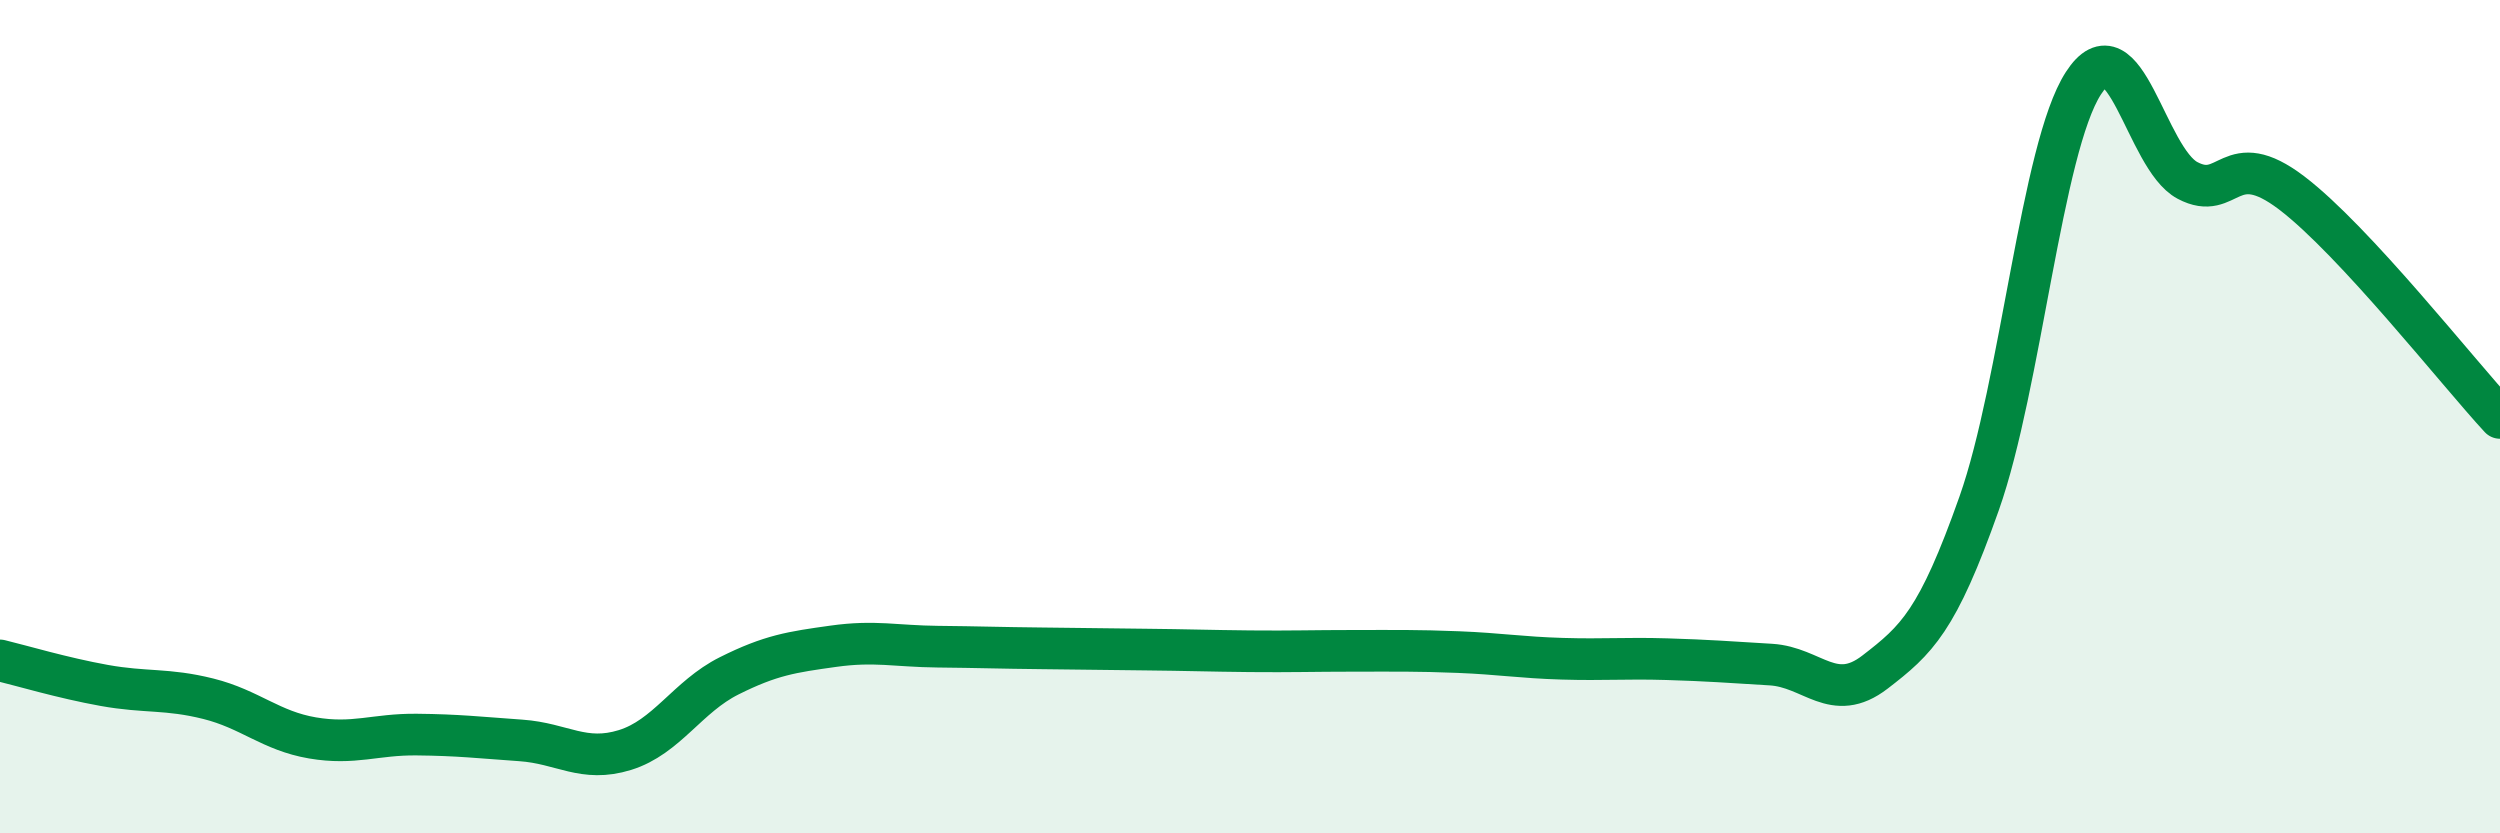 
    <svg width="60" height="20" viewBox="0 0 60 20" xmlns="http://www.w3.org/2000/svg">
      <path
        d="M 0,15.85 C 0.5,15.97 1.5,16.27 2.5,16.45 C 3.5,16.63 4,16.52 5,16.77 C 6,17.02 6.5,17.54 7.5,17.71 C 8.5,17.88 9,17.62 10,17.63 C 11,17.64 11.5,17.7 12.5,17.77 C 13.5,17.84 14,18.31 15,18 C 16,17.69 16.5,16.72 17.5,16.22 C 18.5,15.72 19,15.65 20,15.51 C 21,15.37 21.5,15.51 22.5,15.52 C 23.5,15.53 24,15.55 25,15.56 C 26,15.57 26.5,15.58 27.5,15.59 C 28.5,15.6 29,15.62 30,15.63 C 31,15.64 31.5,15.62 32.5,15.62 C 33.5,15.62 34,15.61 35,15.65 C 36,15.69 36.5,15.78 37.5,15.81 C 38.5,15.84 39,15.79 40,15.82 C 41,15.85 41.5,15.89 42.5,15.95 C 43.5,16.01 44,16.9 45,16.13 C 46,15.36 46.5,14.91 47.5,12.08 C 48.5,9.25 49,3.55 50,2 C 51,0.45 51.5,3.8 52.5,4.33 C 53.5,4.86 53.5,3.49 55,4.63 C 56.5,5.77 59,8.95 60,10.03L60 20L0 20Z"
        fill="#008740"
        opacity="0.1"
        stroke-linecap="round"
        stroke-linejoin="round"
      />
      <path
        d="M 0,15.85 C 0.5,15.97 1.5,16.27 2.5,16.45 C 3.5,16.63 4,16.52 5,16.77 C 6,17.02 6.5,17.54 7.5,17.71 C 8.5,17.88 9,17.62 10,17.63 C 11,17.64 11.5,17.7 12.5,17.77 C 13.5,17.84 14,18.31 15,18 C 16,17.69 16.5,16.72 17.5,16.22 C 18.5,15.72 19,15.65 20,15.51 C 21,15.37 21.5,15.51 22.5,15.52 C 23.5,15.53 24,15.55 25,15.56 C 26,15.57 26.5,15.58 27.5,15.59 C 28.5,15.6 29,15.62 30,15.63 C 31,15.64 31.5,15.62 32.5,15.62 C 33.5,15.62 34,15.61 35,15.65 C 36,15.69 36.5,15.78 37.5,15.81 C 38.5,15.84 39,15.79 40,15.82 C 41,15.85 41.5,15.89 42.5,15.95 C 43.5,16.01 44,16.9 45,16.13 C 46,15.36 46.5,14.91 47.5,12.08 C 48.5,9.25 49,3.55 50,2 C 51,0.45 51.5,3.8 52.5,4.33 C 53.5,4.86 53.5,3.49 55,4.63 C 56.5,5.77 59,8.95 60,10.03"
        stroke="#008740"
        stroke-width="1"
        fill="none"
        stroke-linecap="round"
        stroke-linejoin="round"
      />
    </svg>
  